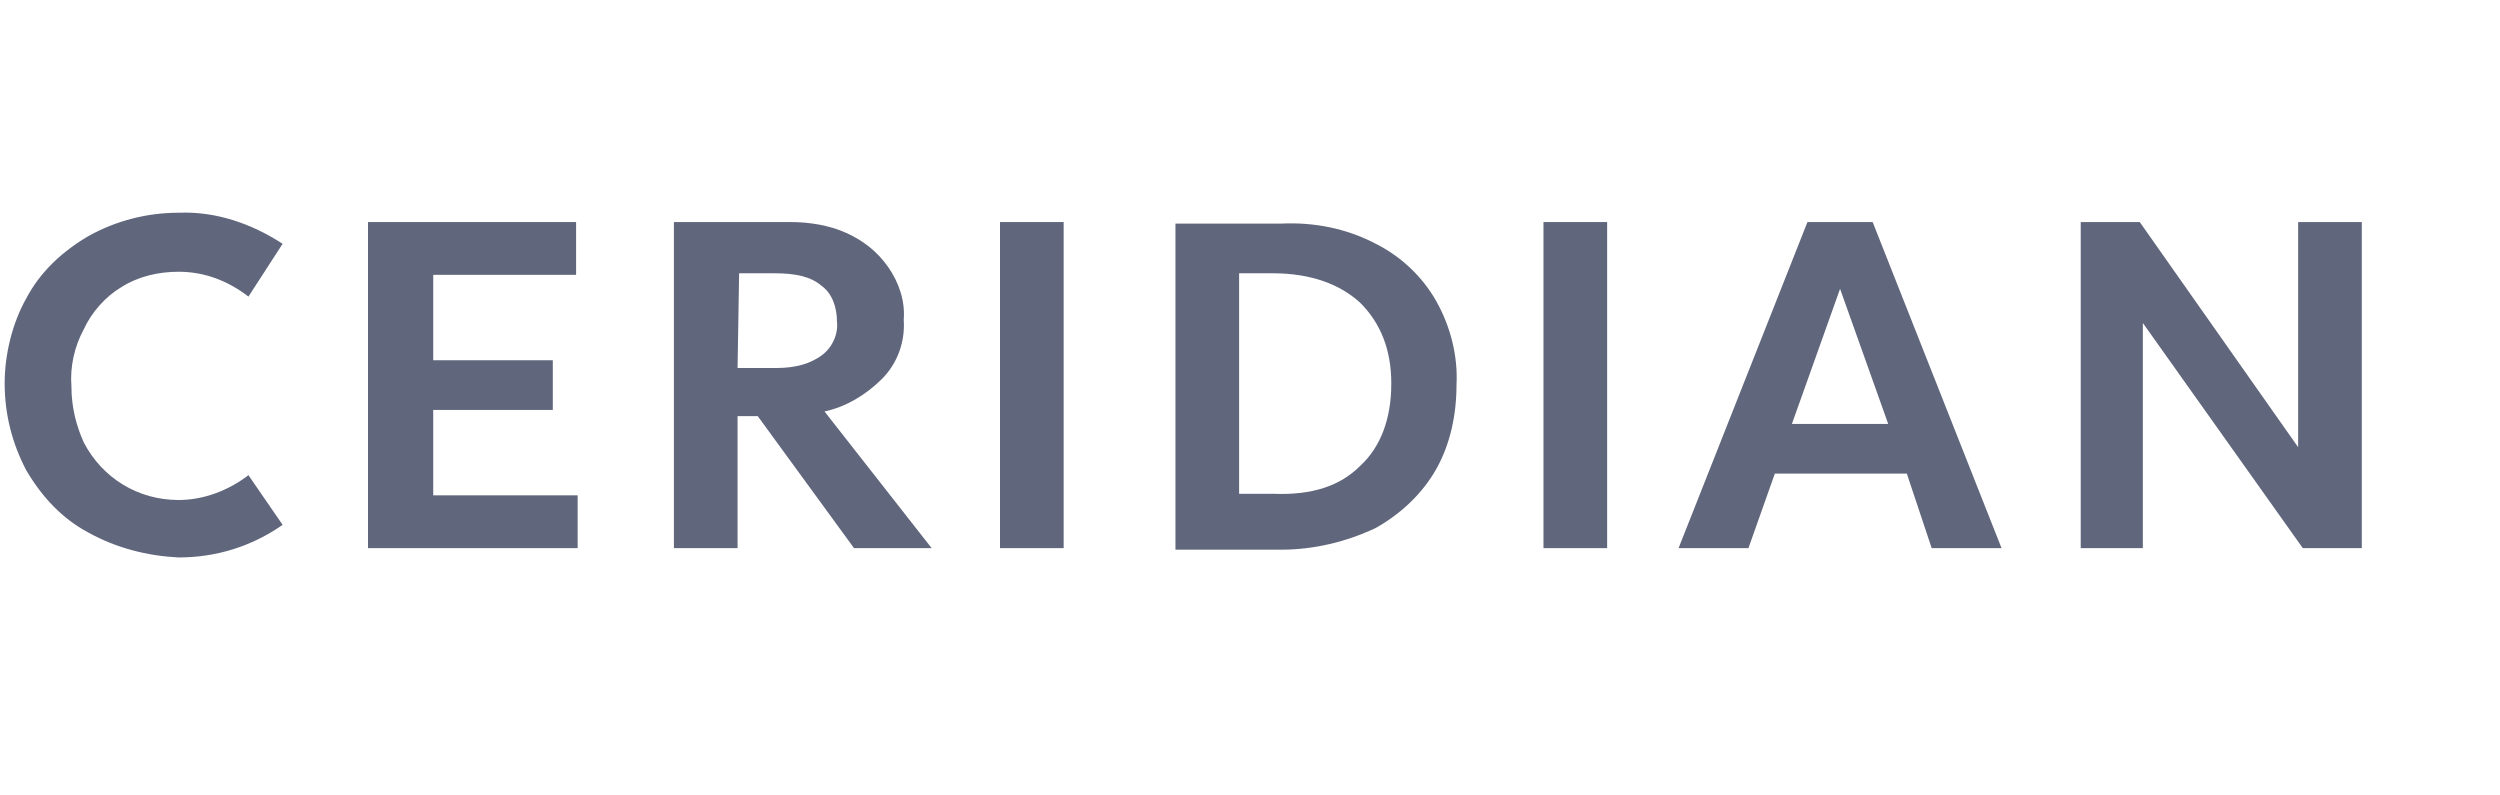 <svg width="110" height="35" viewBox="0 0 110 35" fill="none" xmlns="http://www.w3.org/2000/svg">
<path d="M3.894 23.435C2.733 22.82 1.845 21.863 1.161 20.702C0.546 19.54 0.205 18.242 0.205 16.876C0.205 15.578 0.546 14.211 1.161 13.118C1.776 11.957 2.733 11.068 3.894 10.385C5.124 9.702 6.491 9.36 7.857 9.36C9.497 9.292 11.068 9.838 12.435 10.727L10.931 13.05C10.043 12.366 9.018 11.957 7.857 11.957C6.969 11.957 6.081 12.162 5.329 12.64C4.646 13.05 4.031 13.733 3.689 14.485C3.279 15.236 3.074 16.124 3.143 17.012C3.143 17.901 3.348 18.721 3.689 19.472C4.509 21.044 6.081 22 7.857 22C8.95 22 10.043 21.59 10.931 20.907L12.435 23.093C11.068 24.05 9.497 24.528 7.857 24.528C6.491 24.46 5.124 24.118 3.894 23.435Z" fill="#60667C"/>
<path d="M19.062 12.093V15.851H24.323V18.037H19.062V21.795H25.416V24.118H16.192V9.77H25.348V12.093H19.062Z" fill="#60667C"/>
<path d="M33.341 18.31H32.453V24.118H29.652V9.77H34.776C35.596 9.77 36.484 9.907 37.236 10.248C37.987 10.59 38.602 11.068 39.08 11.751C39.559 12.435 39.832 13.255 39.764 14.074C39.832 15.031 39.49 15.987 38.807 16.671C38.124 17.354 37.236 17.901 36.279 18.105L40.993 24.118H37.577L33.341 18.31ZM32.453 16.192H34.161C35.049 16.192 35.664 15.987 36.142 15.646C36.621 15.304 36.894 14.689 36.826 14.143C36.826 13.528 36.621 12.913 36.142 12.571C35.664 12.161 34.981 12.025 34.093 12.025H32.521L32.453 16.192Z" fill="#60667C"/>
<path d="M46.801 24.118H44V9.77H46.801V24.118Z" fill="#60667C"/>
<path d="M60.534 10.727C61.627 11.273 62.583 12.162 63.198 13.255C63.813 14.348 64.155 15.646 64.086 16.944C64.086 18.242 63.813 19.54 63.198 20.634C62.583 21.727 61.627 22.615 60.534 23.23C59.236 23.845 57.801 24.186 56.366 24.186H51.72V9.839H56.366C57.801 9.77 59.236 10.043 60.534 10.727ZM59.85 20.497C60.739 19.677 61.217 18.447 61.217 16.876C61.217 15.373 60.739 14.211 59.85 13.323C58.962 12.503 57.664 12.025 56.024 12.025H54.521V21.727H56.024C57.732 21.795 58.962 21.385 59.85 20.497Z" fill="#60667C"/>
<path d="M70.714 24.118H67.913V9.77H70.714V24.118Z" fill="#60667C"/>
<path d="M83.9 20.838H78.093L76.931 24.118H73.857L79.528 9.77H82.397L88.068 24.118H84.994L83.9 20.838ZM83.081 18.652L80.963 12.708L78.844 18.652H83.081Z" fill="#60667C"/>
<path d="M103.919 9.77V24.118H101.323L94.285 14.211V24.118H91.552V9.77H94.149L101.118 19.677V9.77H103.919Z" fill="#60667C"/>
</svg>
